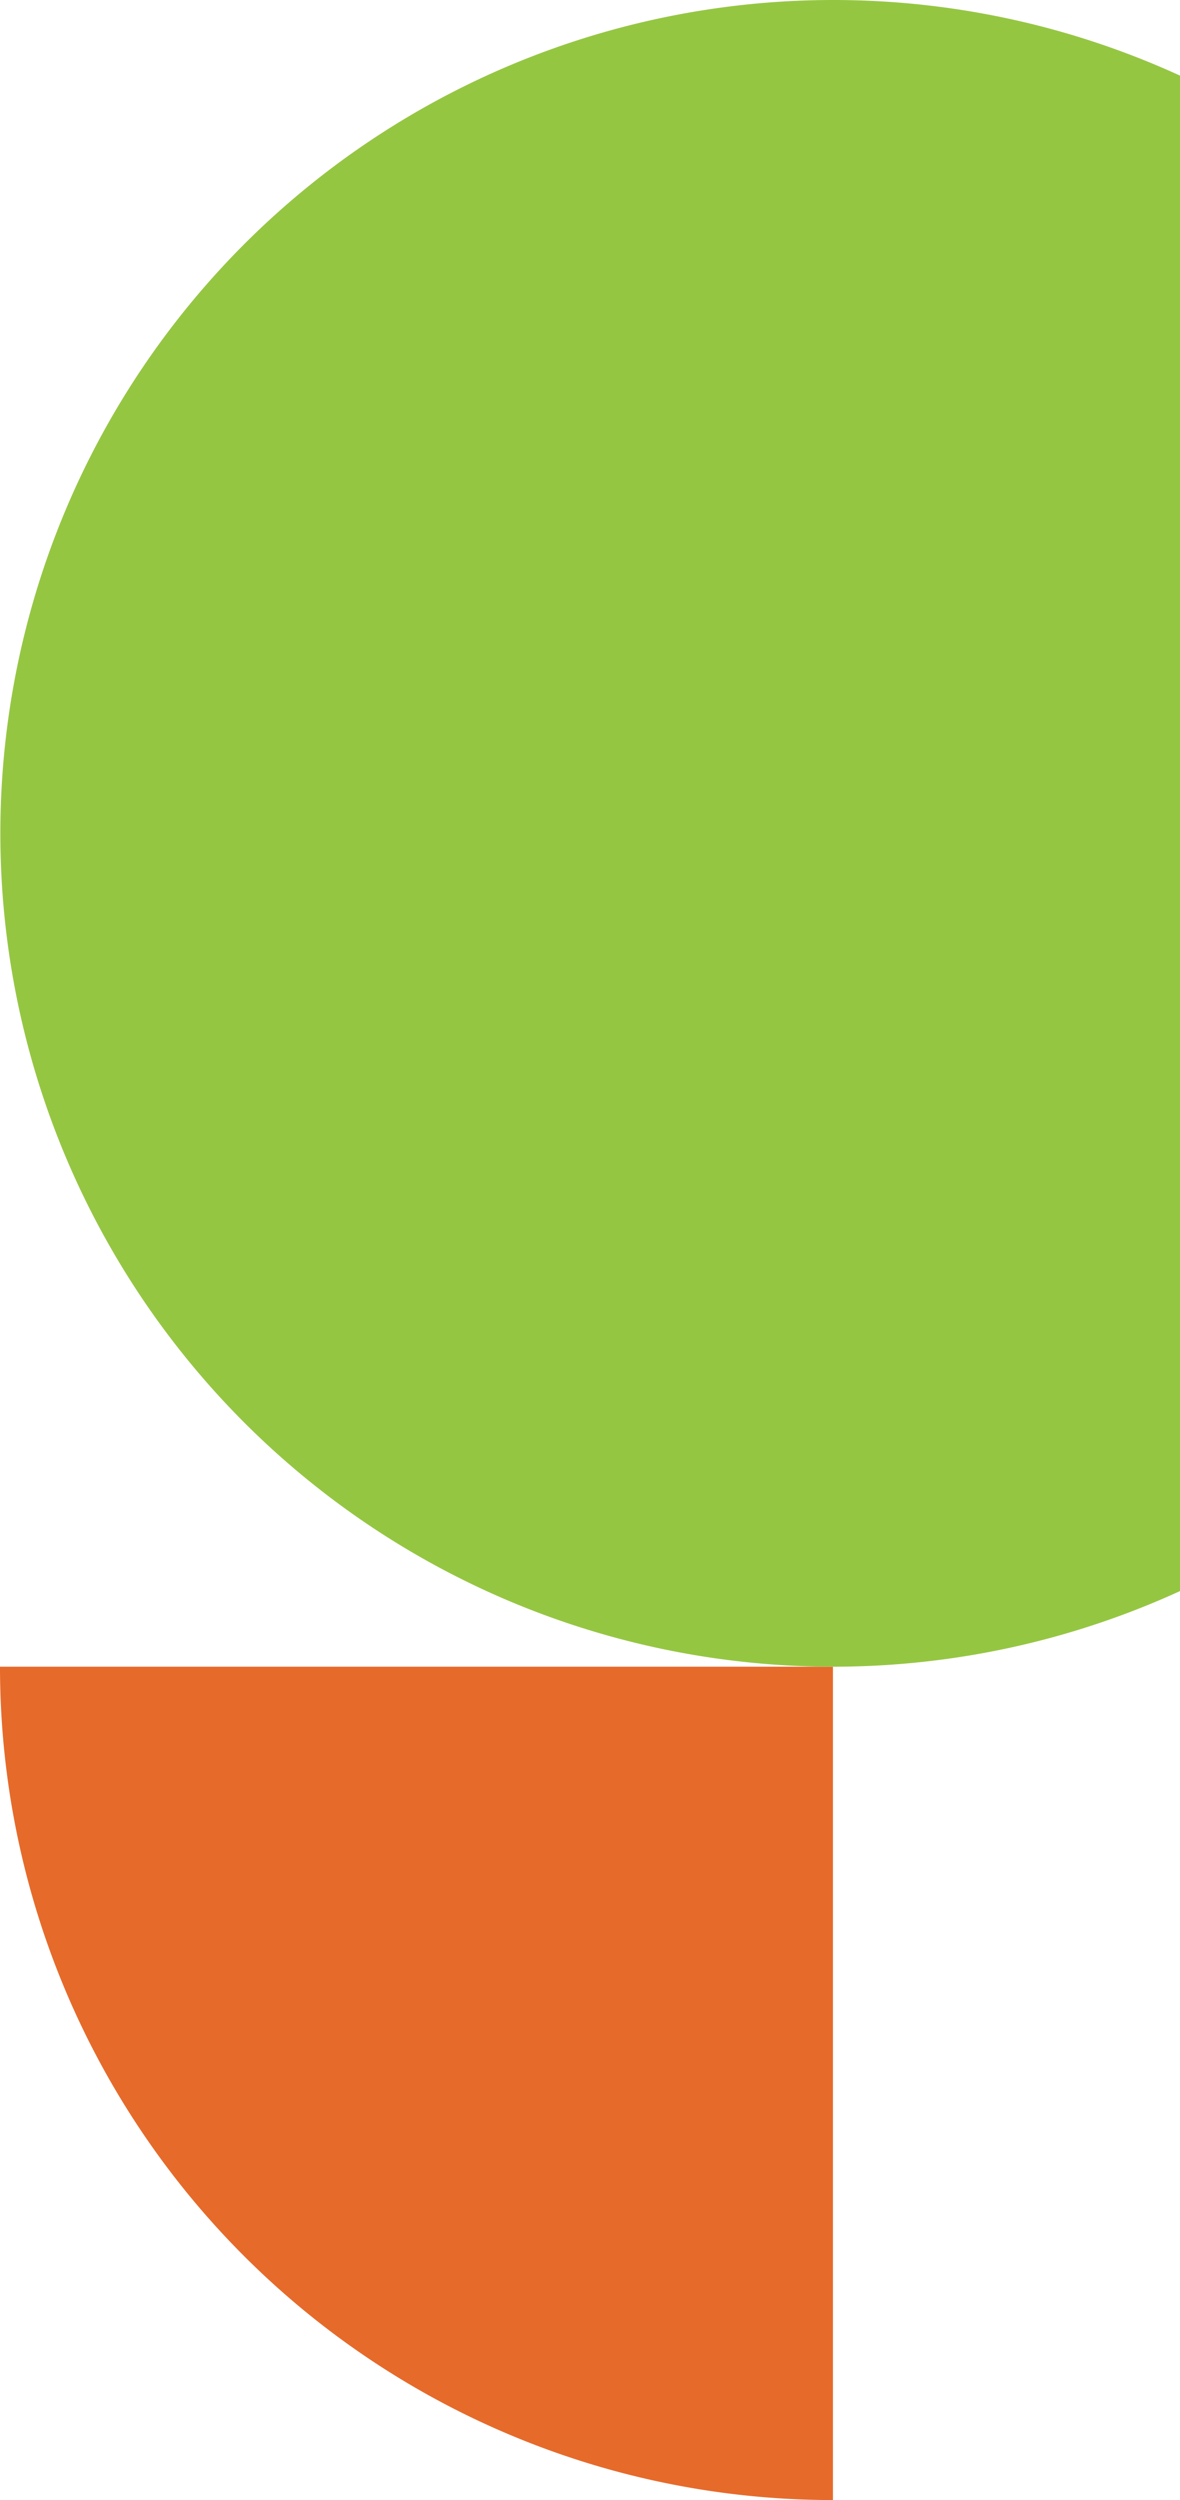 <svg id="Ebene_1" data-name="Ebene 1" xmlns="http://www.w3.org/2000/svg" width="170" height="360" viewBox="0 0 170 360">
  <path d="M120,240V360A120,120,0,0,1,0,240Z" fill="#E66A2A"/>
  <path d="M170,10.89a120,120,0,1,0,0,218.22Z" fill="#95C642"/>
</svg>
